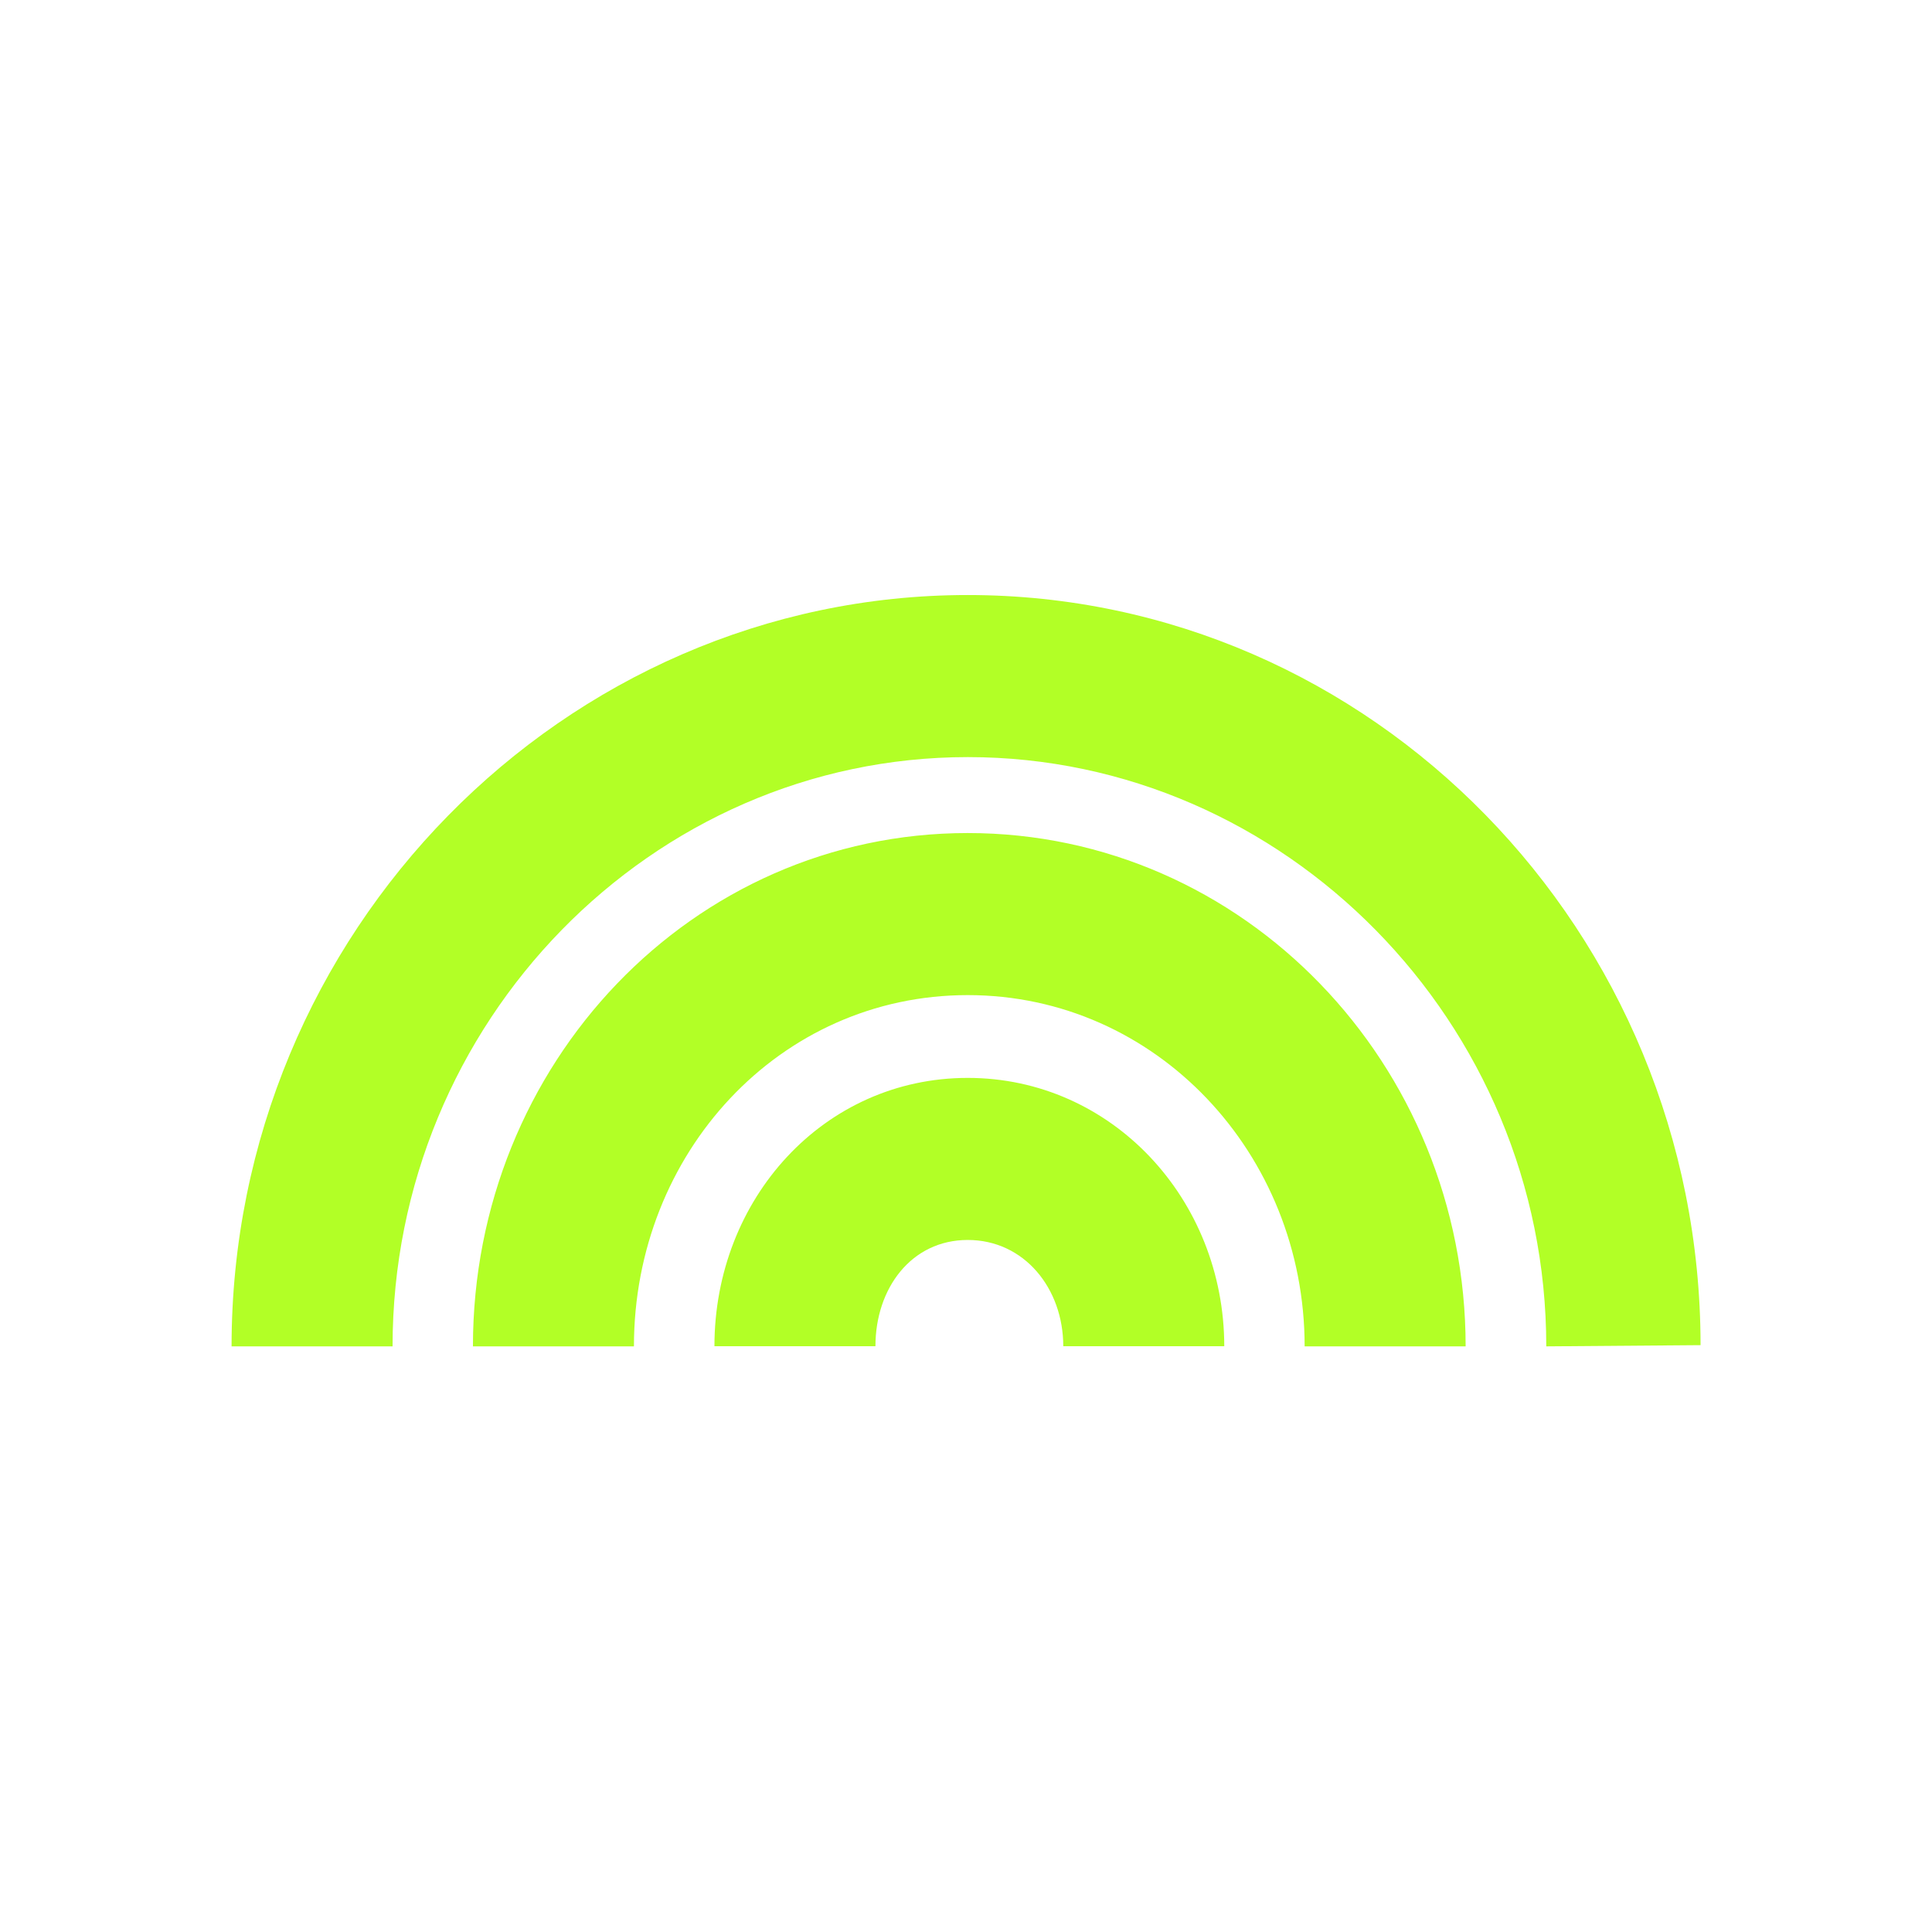 <svg xmlns="http://www.w3.org/2000/svg" viewBox="0 0 144 144">
  <path fill="none" d="M0 0h144v144H0z"/>
  <path fill="#b2ff26" d="M72.13 44.35c-30.11 0-54.87 25.17-54.87 56h12c0-24.16 19.28-43.92 42.88-43.92s43.11 19.76 43.11 43.92l11.5-.09c-.01-30.83-24.51-55.91-54.62-55.91Zm0 17.74c-20.56 0-36.88 17.21-36.88 38.26h12c0-14.38 10.83-26.18 24.88-26.18S97.24 86 97.24 100.35h12c0-21.05-16.55-38.26-37.11-38.26Zm0 18.25c-10.72 0-18.88 9-18.88 20h12c0-4.31 2.67-7.92 6.88-7.92s7.12 3.61 7.12 7.92h12c-.01-10.97-8.39-20-19.12-20Z" data-name="fill h"/>
</svg>